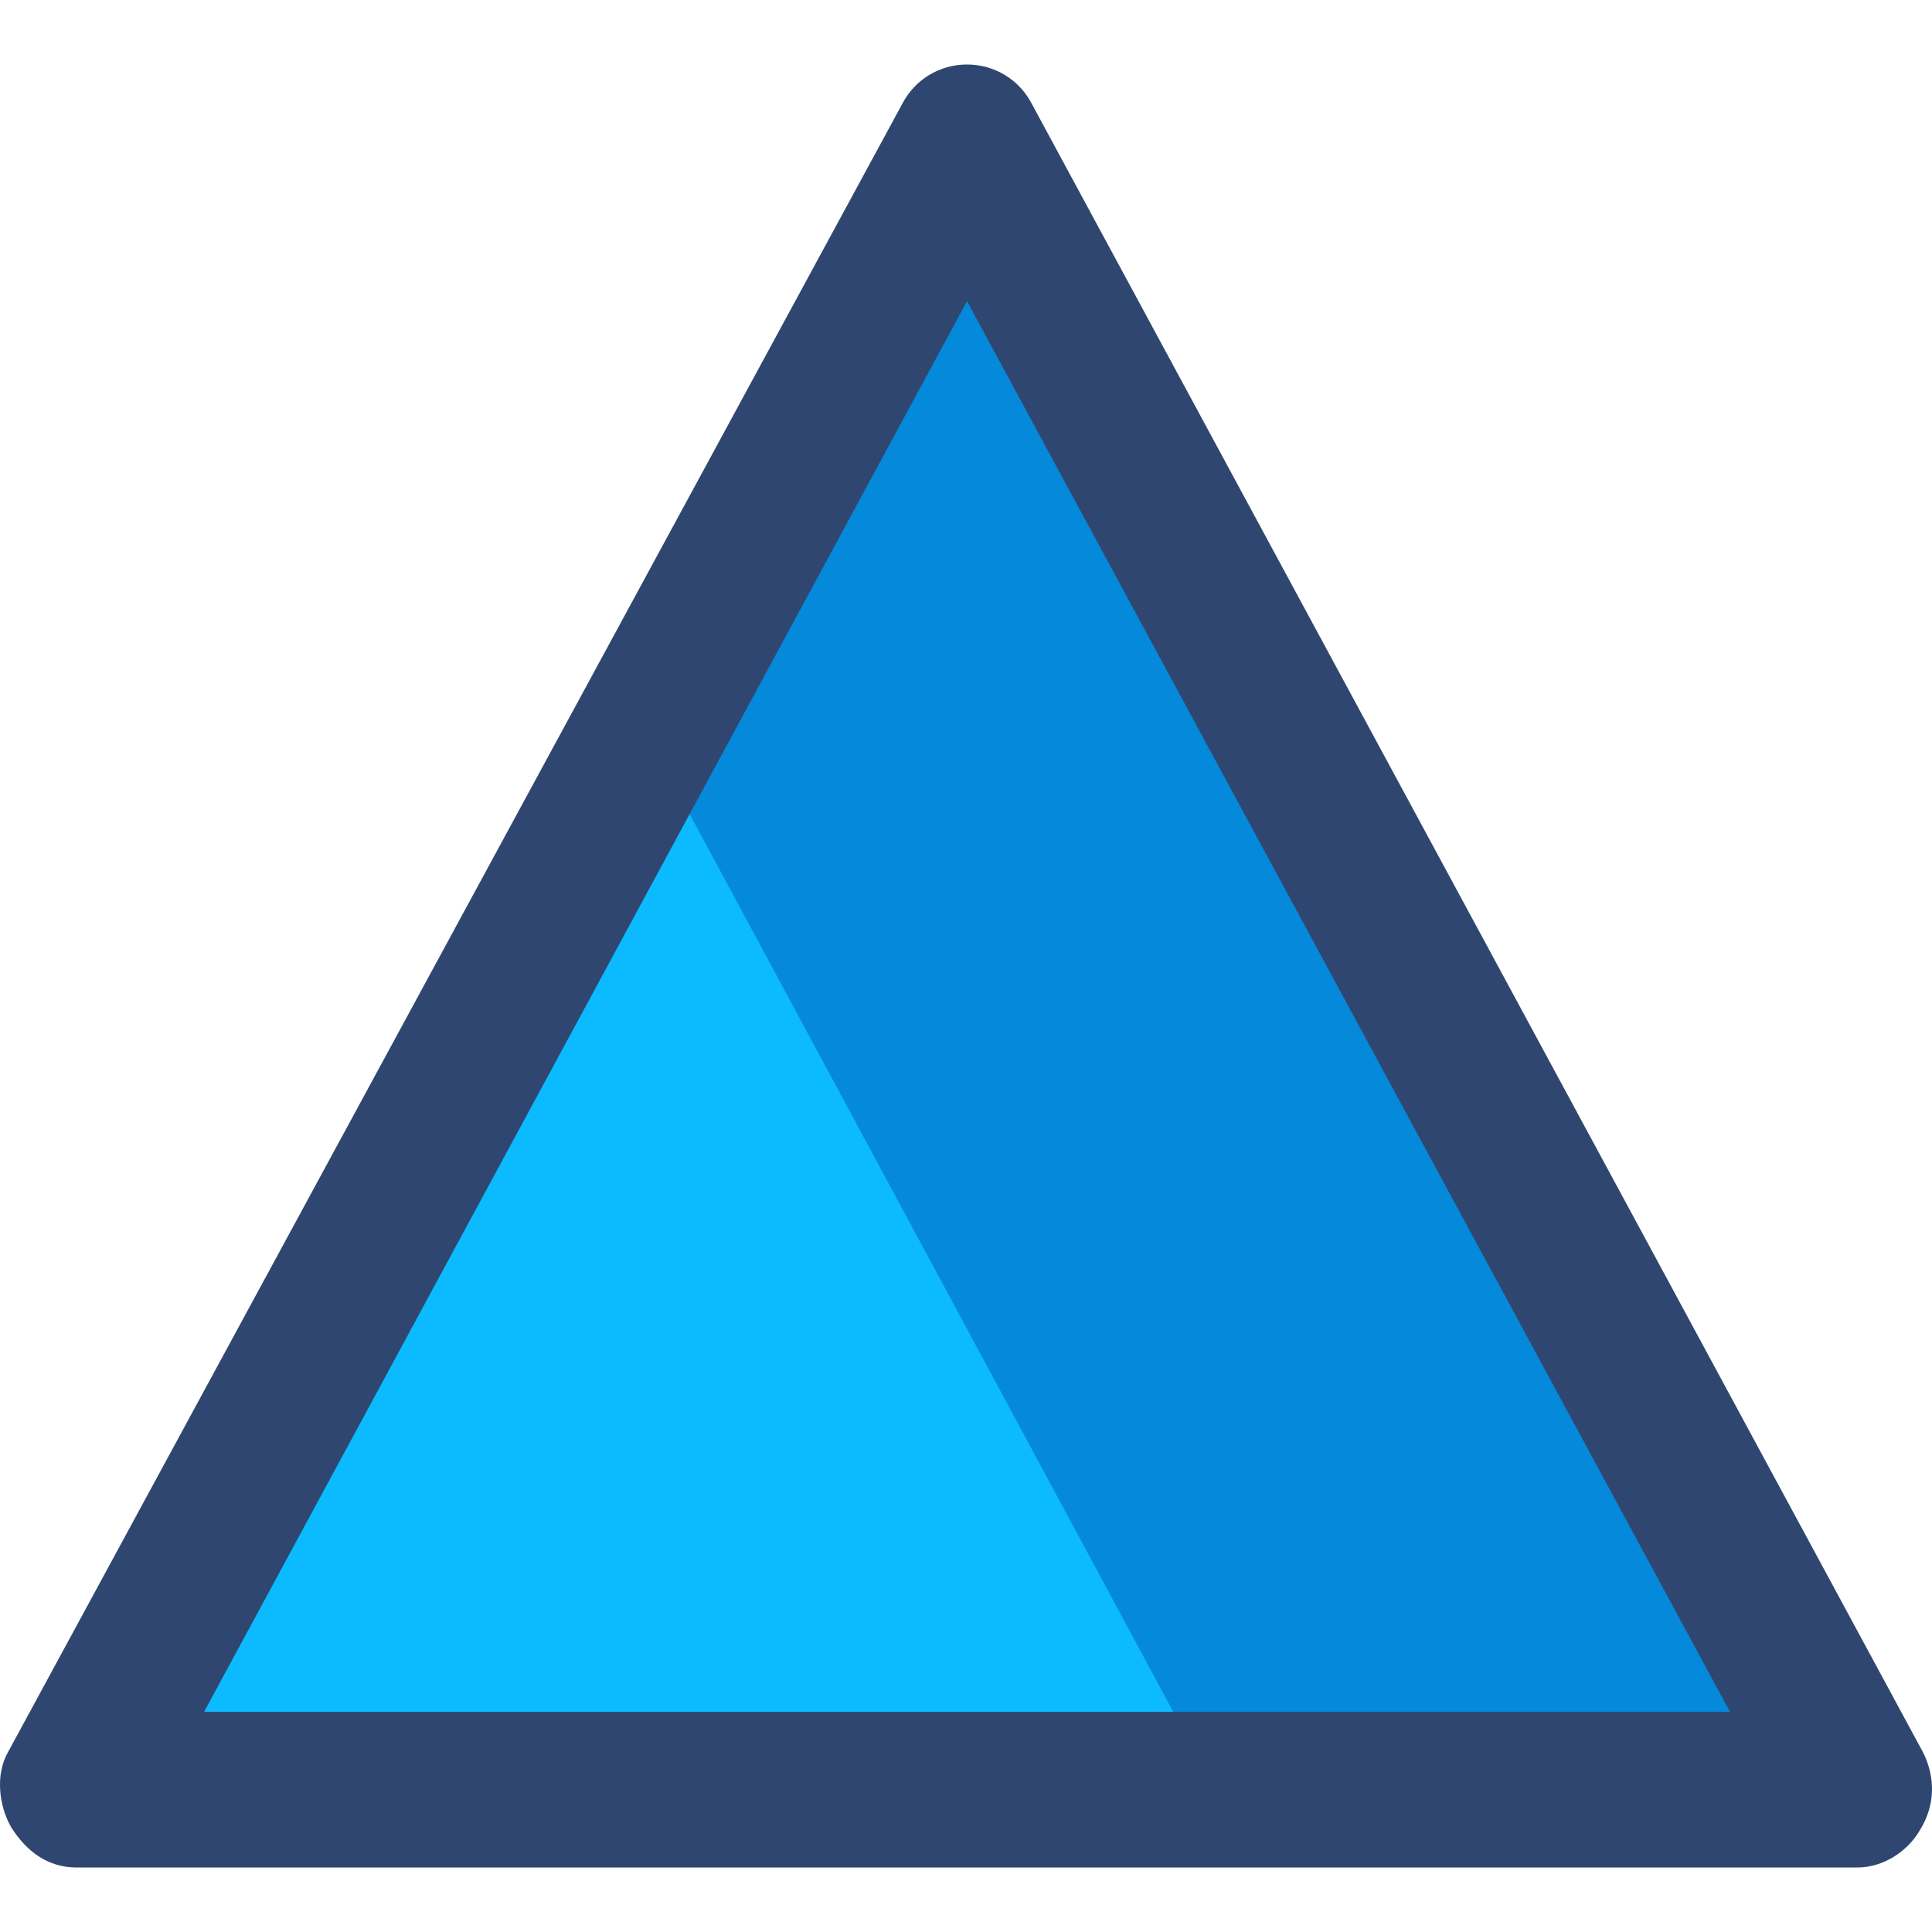 <?xml version="1.0" encoding="iso-8859-1"?>
<!-- Generator: Adobe Illustrator 19.0.0, SVG Export Plug-In . SVG Version: 6.00 Build 0)  -->
<svg version="1.1" id="Layer_1" xmlns="http://www.w3.org/2000/svg" xmlns:xlink="http://www.w3.org/1999/xlink" x="0px" y="0px"
	 viewBox="0 0 496.345 496.345" style="enable-background:new 0 0 496.345 496.345;" xml:space="preserve">
<polygon style="fill:#0589DB;" points="477.237,455.773 248.437,32.573 19.637,455.773 "/>
<polygon style="fill:#0BBAFF;" points="19.637,455.773 310.037,455.773 165.237,186.973 "/>
<path style="fill:#2F4770;" d="M477.237,479.773h-457.6c-7.2,0-12.8-4-16.8-10.4c-3.2-5.6-4-13.6-0.8-19.2l229.6-423.2
	c3.2-6.4,9.6-10.4,16.8-10.4c7.2,0,13.6,4,16.8,10.4l228.8,423.2c3.2,6.4,3.2,13.6-0.8,20
	C490.037,475.773,483.637,479.773,477.237,479.773z M52.437,439.773h392l-196-362.4L52.437,439.773z"/>
<g>
</g>
<g>
</g>
<g>
</g>
<g>
</g>
<g>
</g>
<g>
</g>
<g>
</g>
<g>
</g>
<g>
</g>
<g>
</g>
<g>
</g>
<g>
</g>
<g>
</g>
<g>
</g>
<g>
</g>
</svg>
